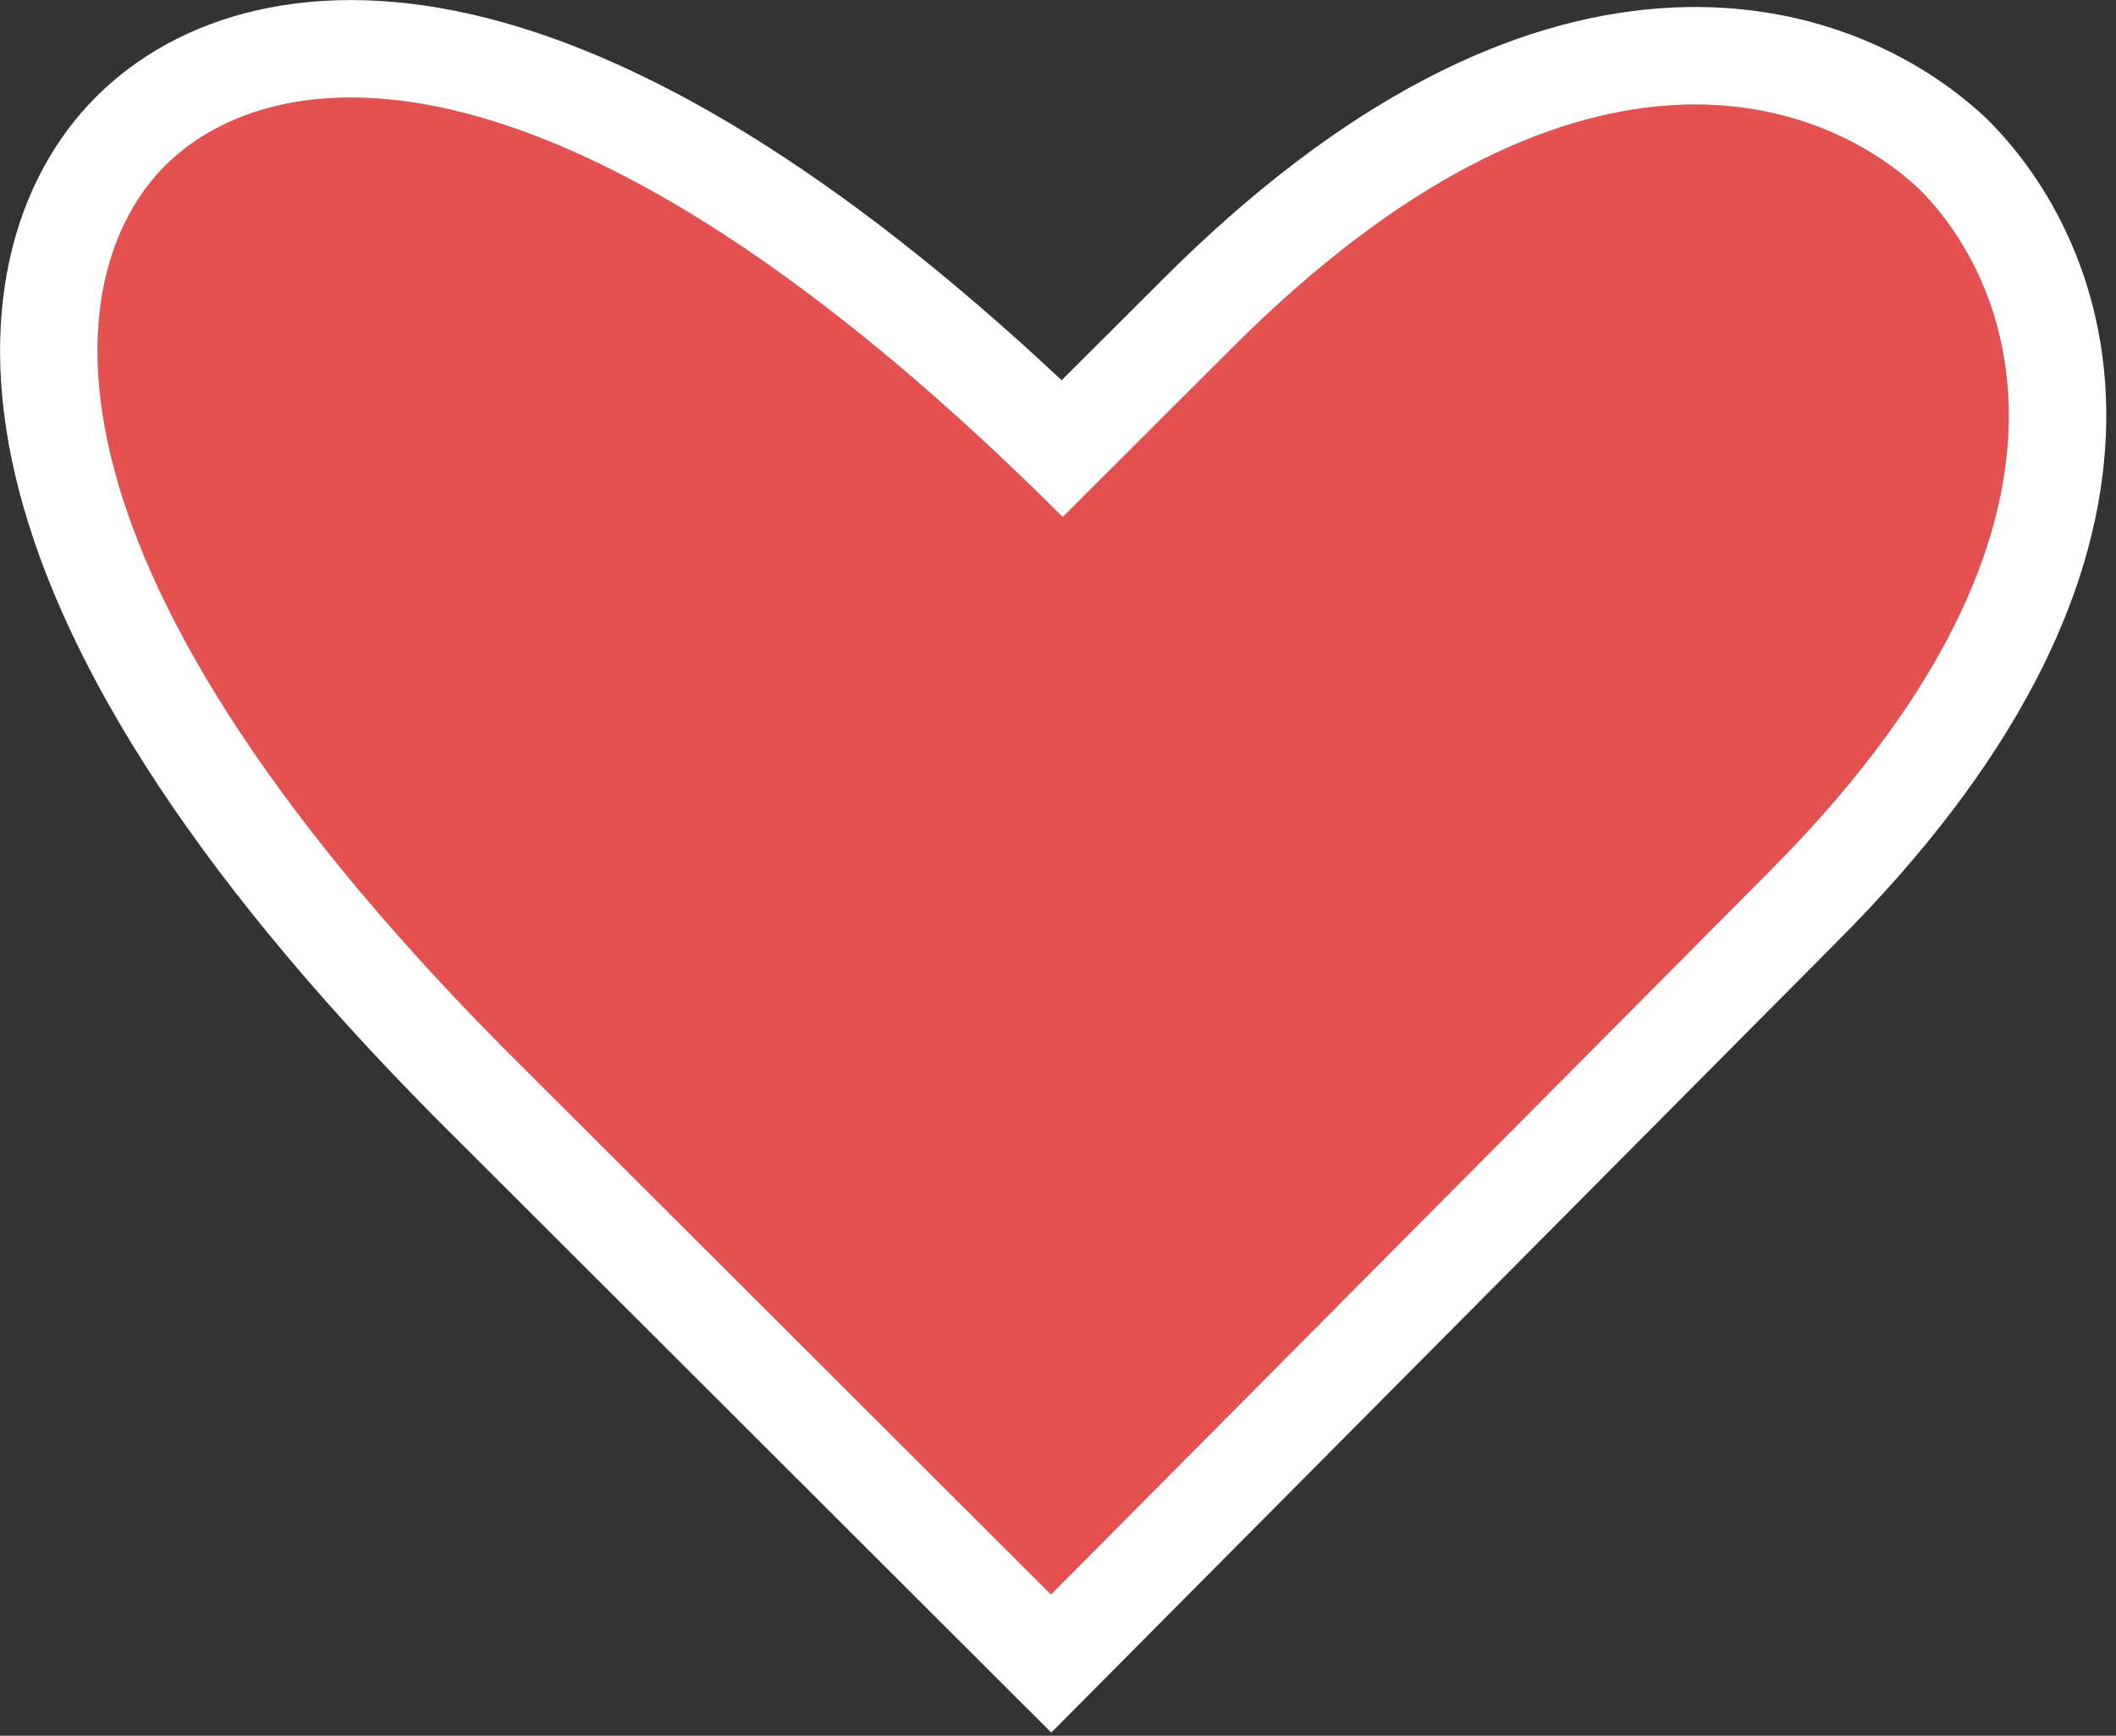 <?xml version="1.0" encoding="UTF-8"?> <svg xmlns="http://www.w3.org/2000/svg" width="217" height="178" viewBox="0 0 217 178" fill="none"><rect x="0" y="0" width="217" height="178" fill="#333333" stroke="none"/> <path d="M126.429 35.602L108.984 53.018C57.248 1.372 27.771 6.176 16.943 16.986C6.115 27.795 1.302 57.822 54.241 110.068L107.781 163.515L181.172 89.65C216.06 54.819 207.04 29.597 196.813 19.388C186.586 9.78 161.32 0.772 126.429 35.602Z" fill="#E55151"></path> <path fill-rule="evenodd" clip-rule="evenodd" d="M170.119 0.859C155.075 1.993 137.923 9.999 119.364 28.525L108.875 38.996C85.587 17.167 66.119 6.01 50.112 1.896C32.147 -2.721 18.231 1.57 9.878 9.909C1.471 18.301 -2.775 32.404 2.01 50.54C6.712 68.356 20.106 90.426 47.197 117.166L47.217 117.186L107.81 177.674L188.237 96.727L188.254 96.711C206.788 78.201 214.841 61.056 215.887 45.978C216.937 30.837 210.806 19.227 203.878 12.311L203.771 12.204L203.66 12.1C196.755 5.613 185.2 -0.277 170.119 0.859ZM54.241 110.068C1.302 57.822 6.115 27.795 16.943 16.986C27.771 6.176 57.248 1.372 108.984 53.018L126.429 35.602C161.32 0.772 186.586 9.78 196.813 19.388C207.04 29.597 216.06 54.819 181.172 89.65L107.781 163.515L54.241 110.068Z" fill="white"></path> </svg> 